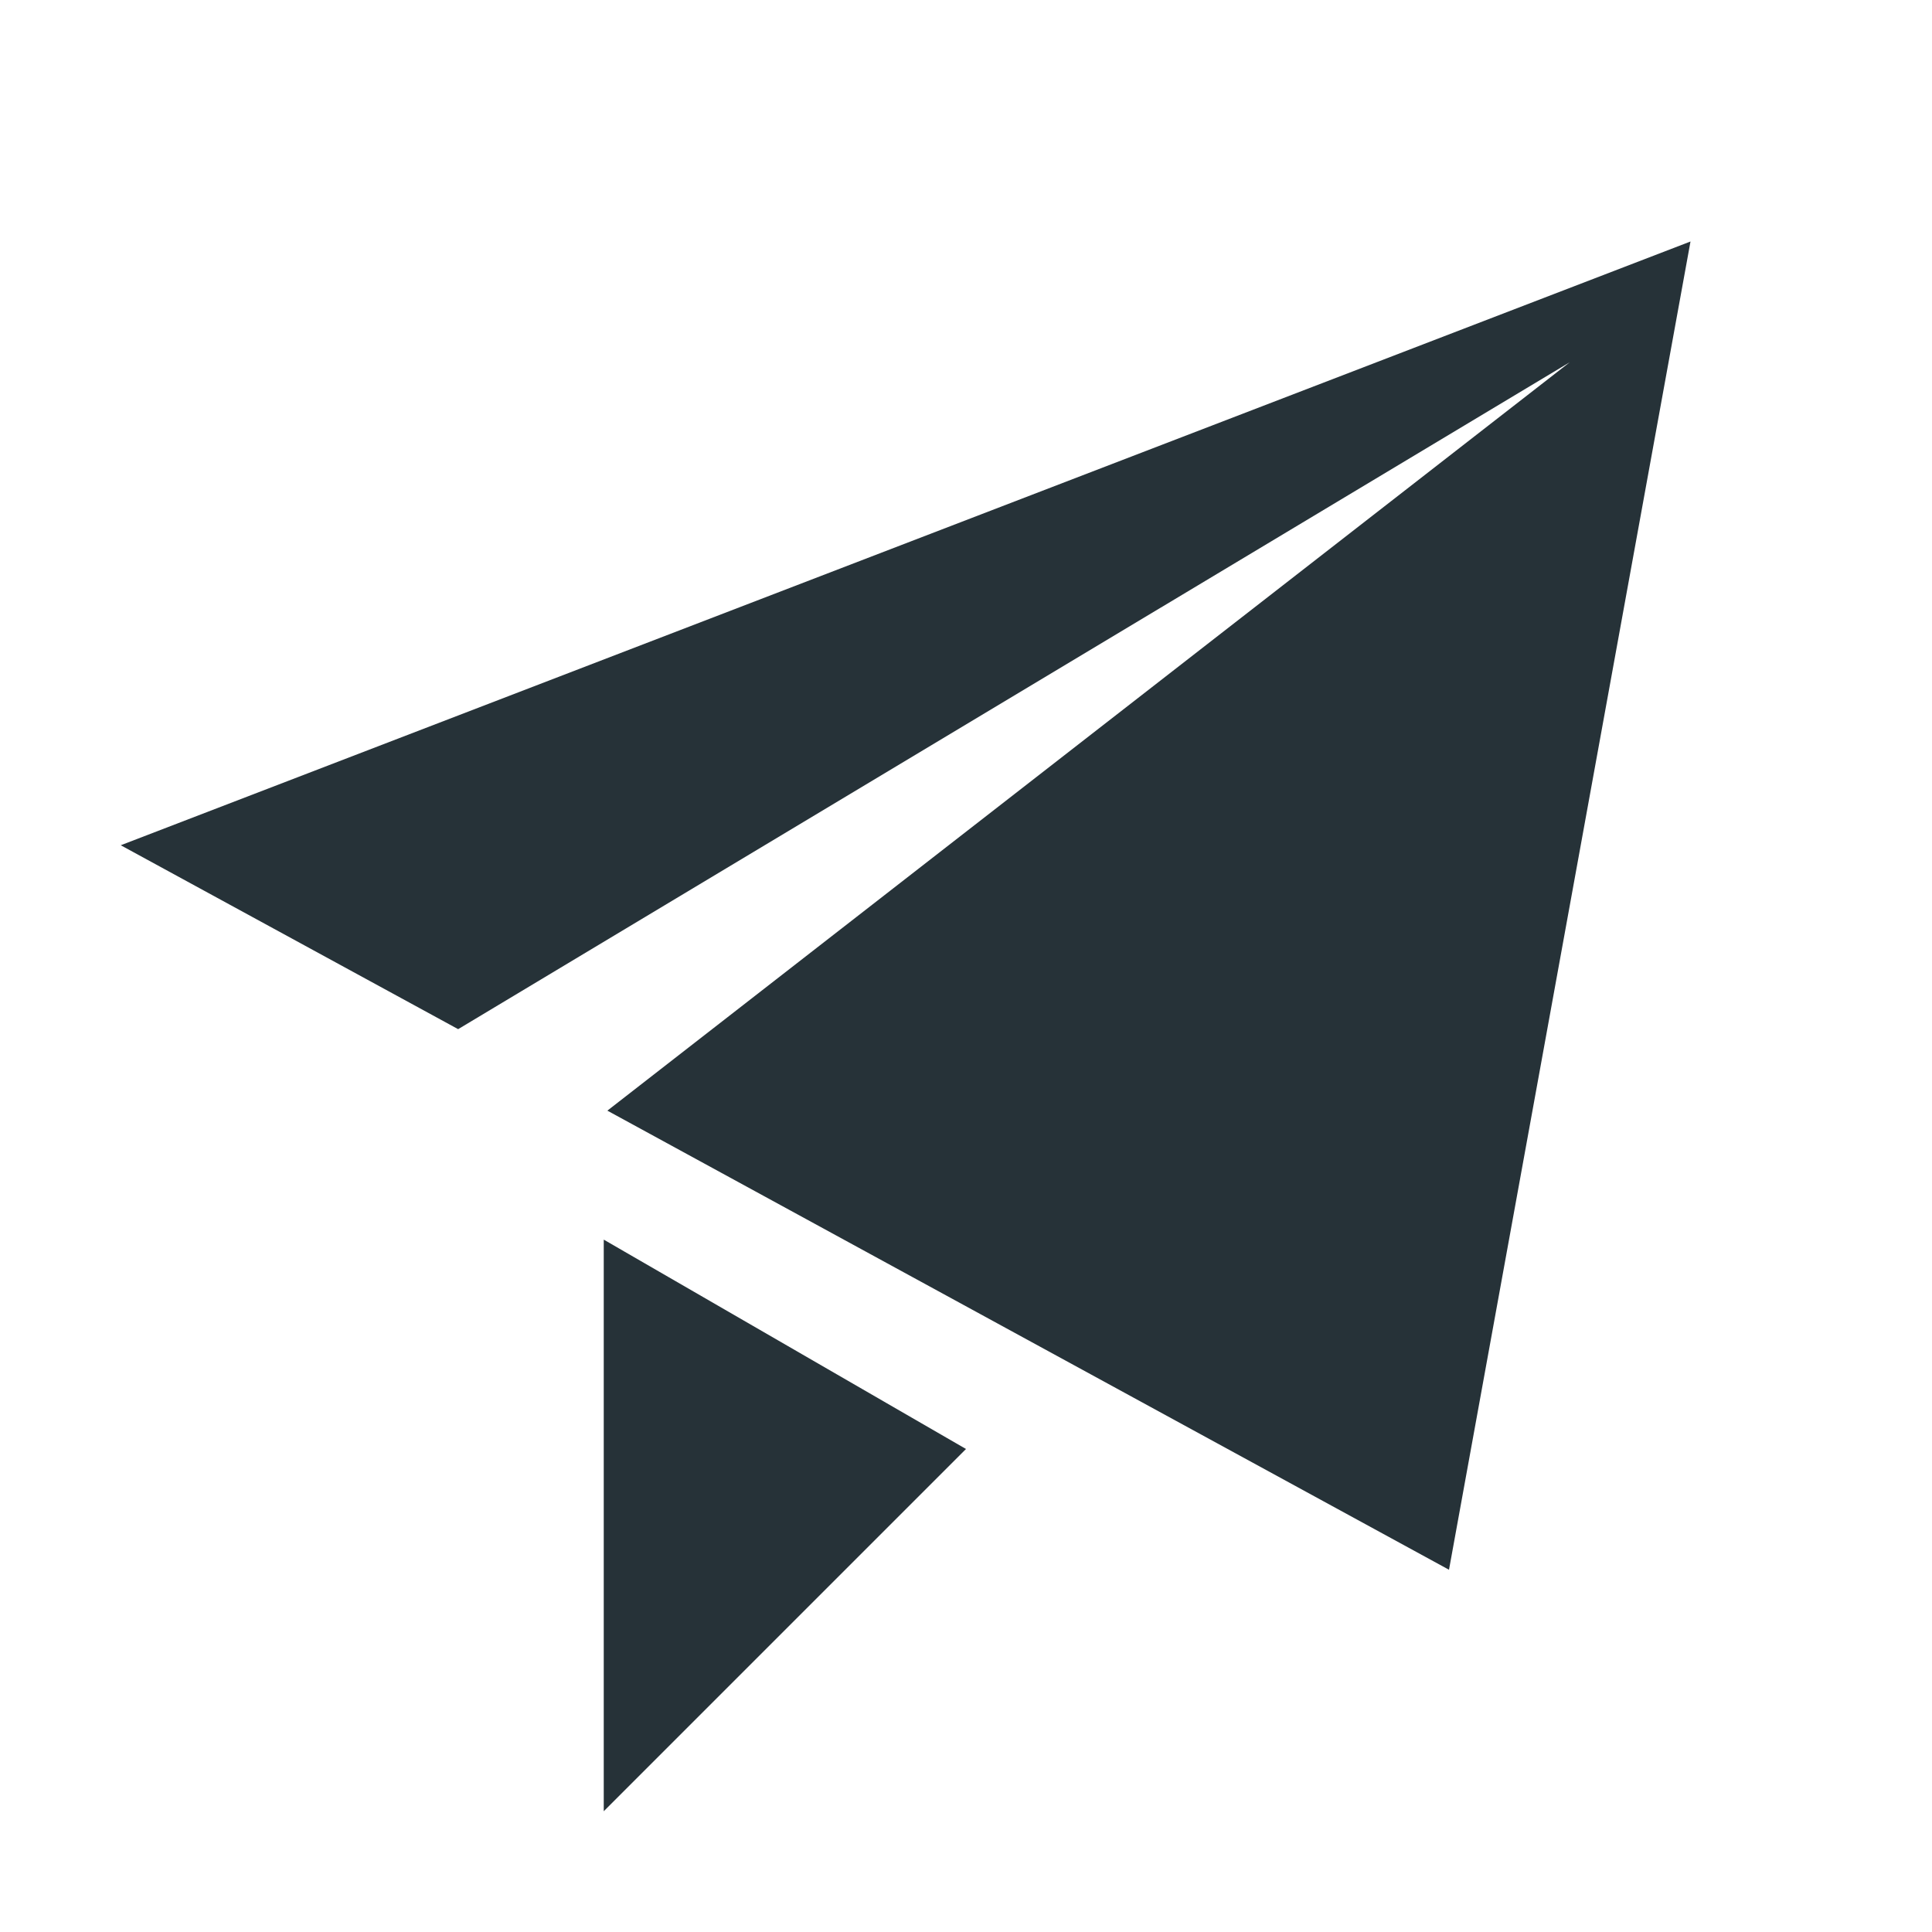 <svg xmlns="http://www.w3.org/2000/svg" width="54" height="54" viewBox="0 0 54 54" fill="none"><path d="M3.375 23.625L47.25 6.75L40.5 43.875L16.976 31.043L43.875 10.125L12.805 28.765L3.375 23.625ZM16.875 50.625V34.648L27 40.5L16.875 50.625Z" fill="#263238"></path></svg>